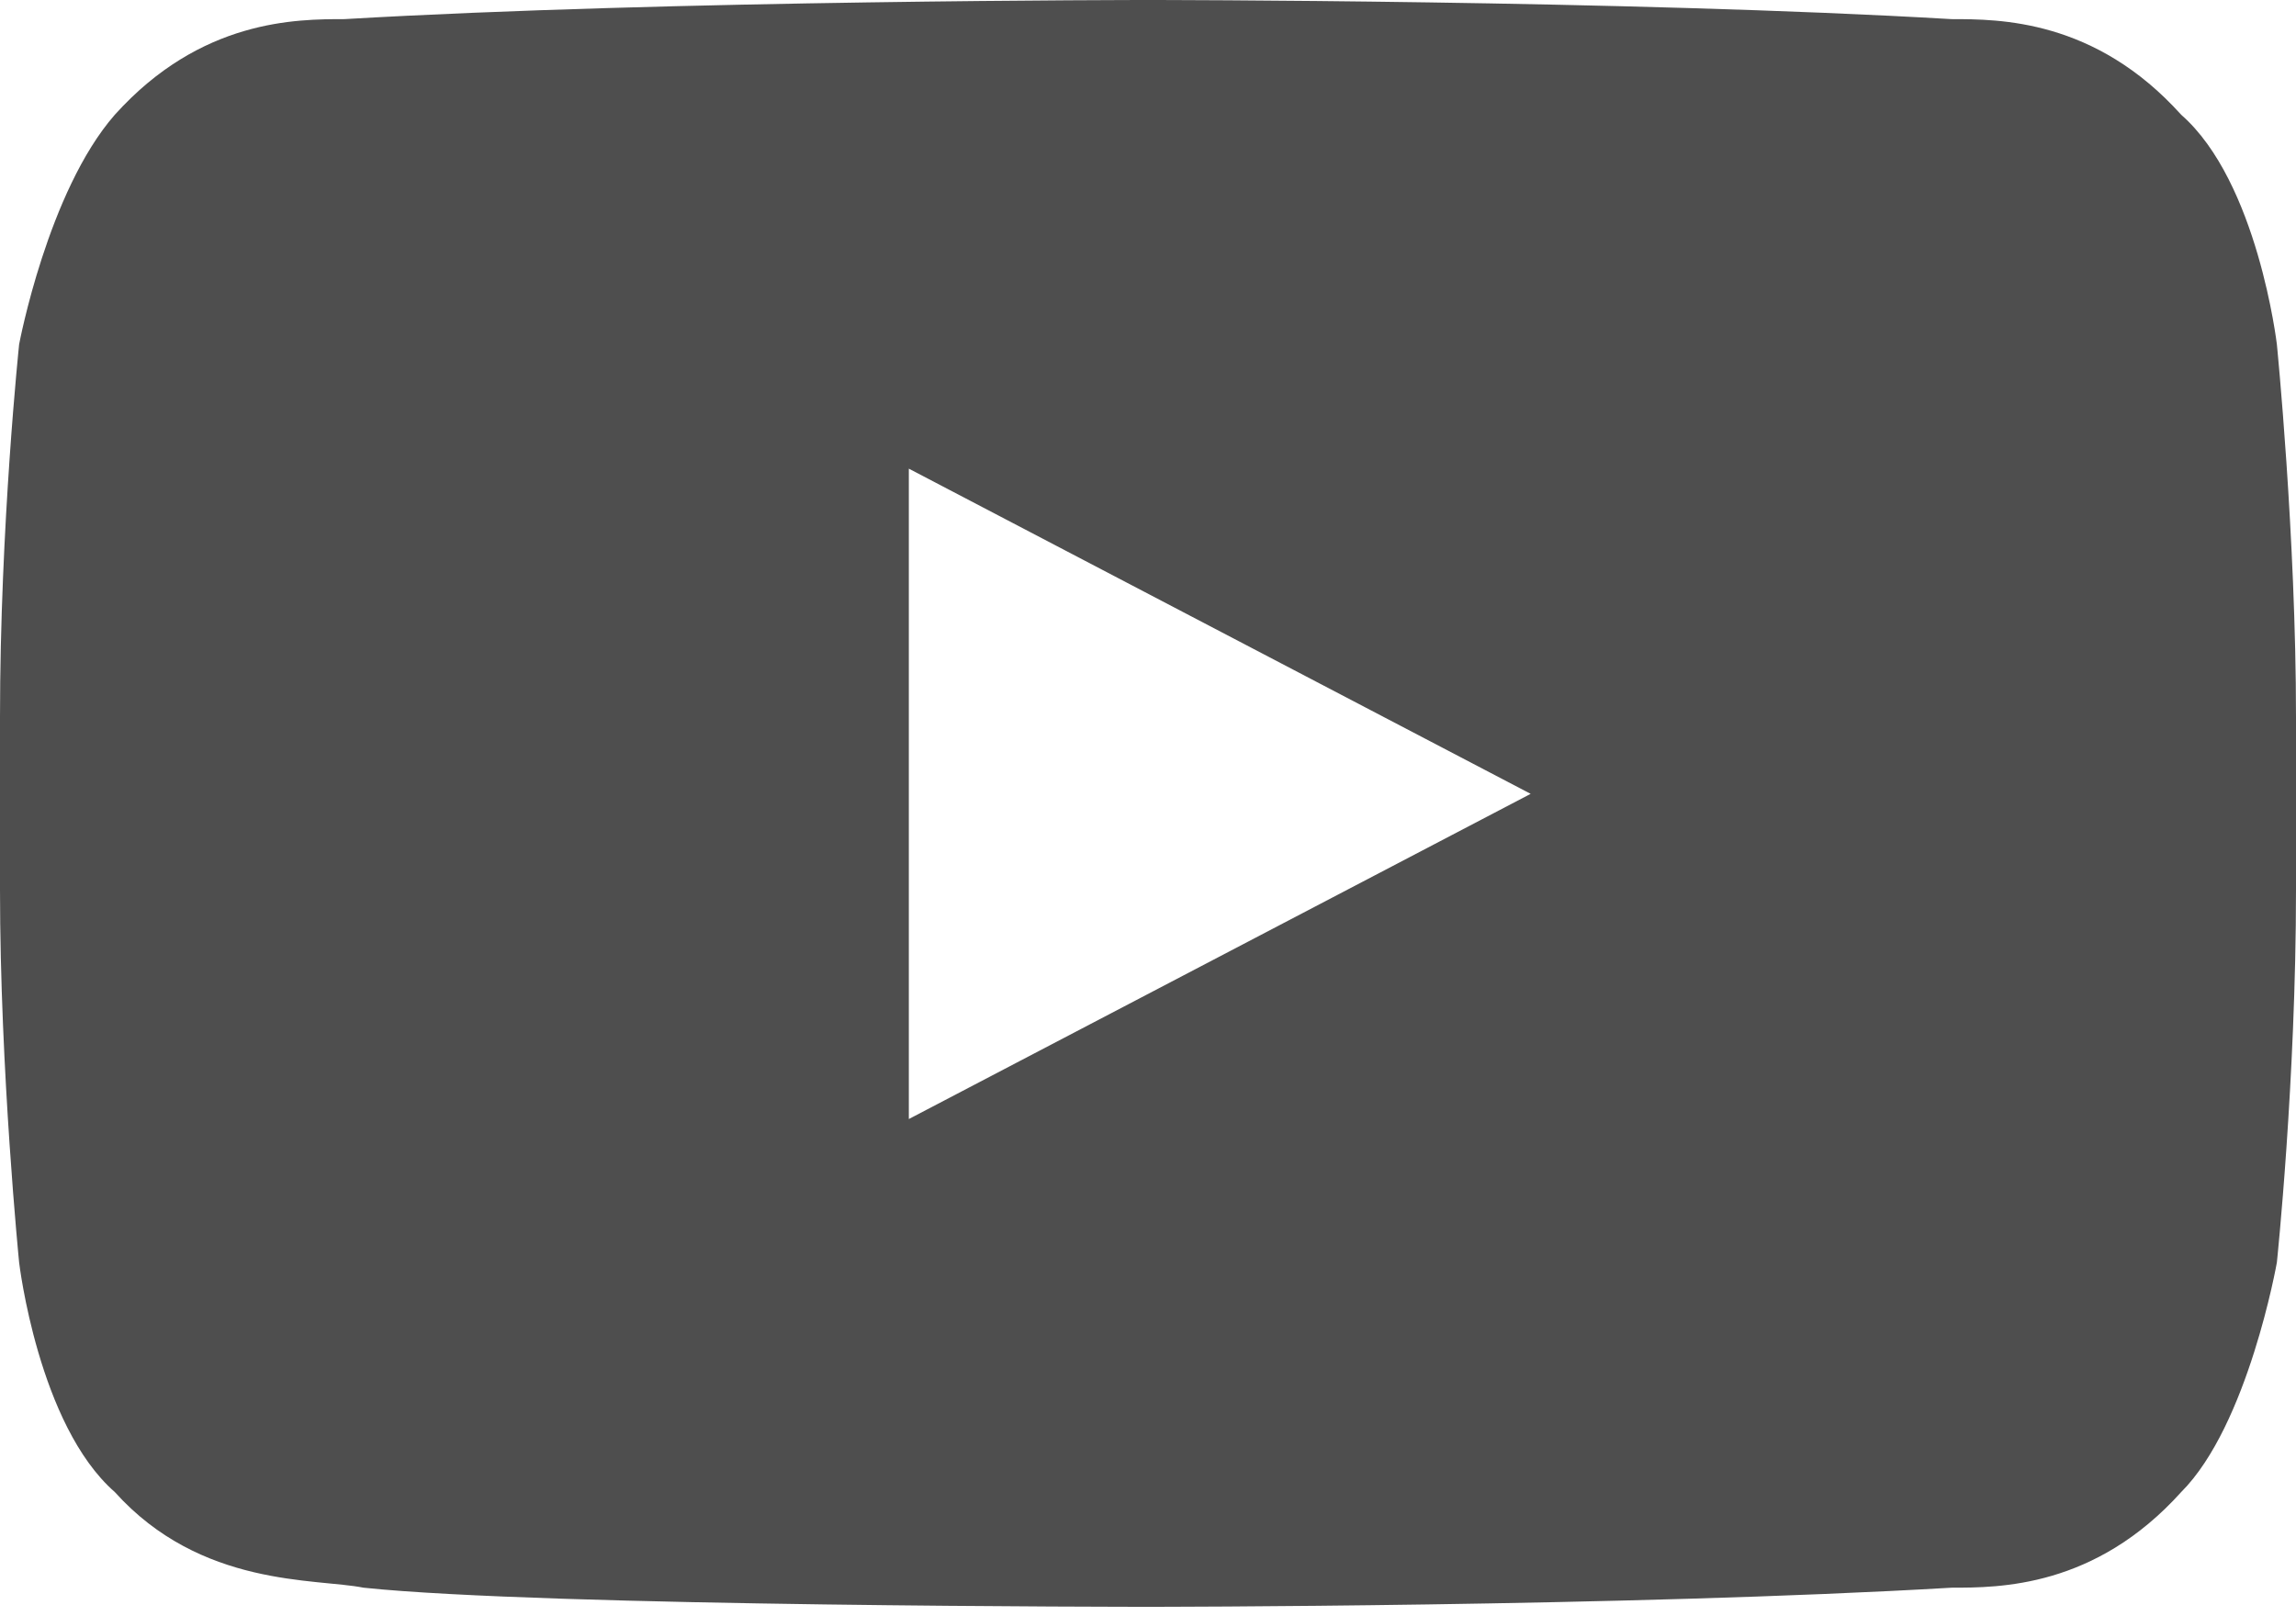 <?xml version="1.0" encoding="UTF-8"?>
<svg xmlns="http://www.w3.org/2000/svg" version="1.1" viewBox="0 0 24 16.9">
  <defs>
    <style>
      .cls-1 {
        fill: #4e4e4e;
      }
    </style>
  </defs>
  <!-- Generator: Adobe Illustrator 28.6.0, SVG Export Plug-In . SVG Version: 1.2.0 Build 709)  -->
  <g>
    <g id="_レイヤー_1" data-name="レイヤー_1">
      <path class="cls-1" d="M23.8,3.6s-.2-1.7-1-2.4c-.9-1-1.9-1-2.4-1-3.4-.2-8.4-.2-8.4-.2h0S7,0,3.6.2c-.5,0-1.5,0-2.4,1C.5,2,.2,3.6.2,3.6c0,0-.2,1.9-.2,3.9v1.8c0,1.9.2,3.9.2,3.9,0,0,.2,1.7,1,2.4.9,1,2.1.9,2.6,1,1.9.2,8.2.2,8.2.2,0,0,5,0,8.4-.2.5,0,1.5,0,2.4-1,.7-.7,1-2.4,1-2.4,0,0,.2-1.9.2-3.9v-1.8c0-1.9-.2-3.9-.2-3.9ZM9.5,11.6v-6.7l6.5,3.4-6.5,3.4Z"/>
    </g>
  </g>
</svg>